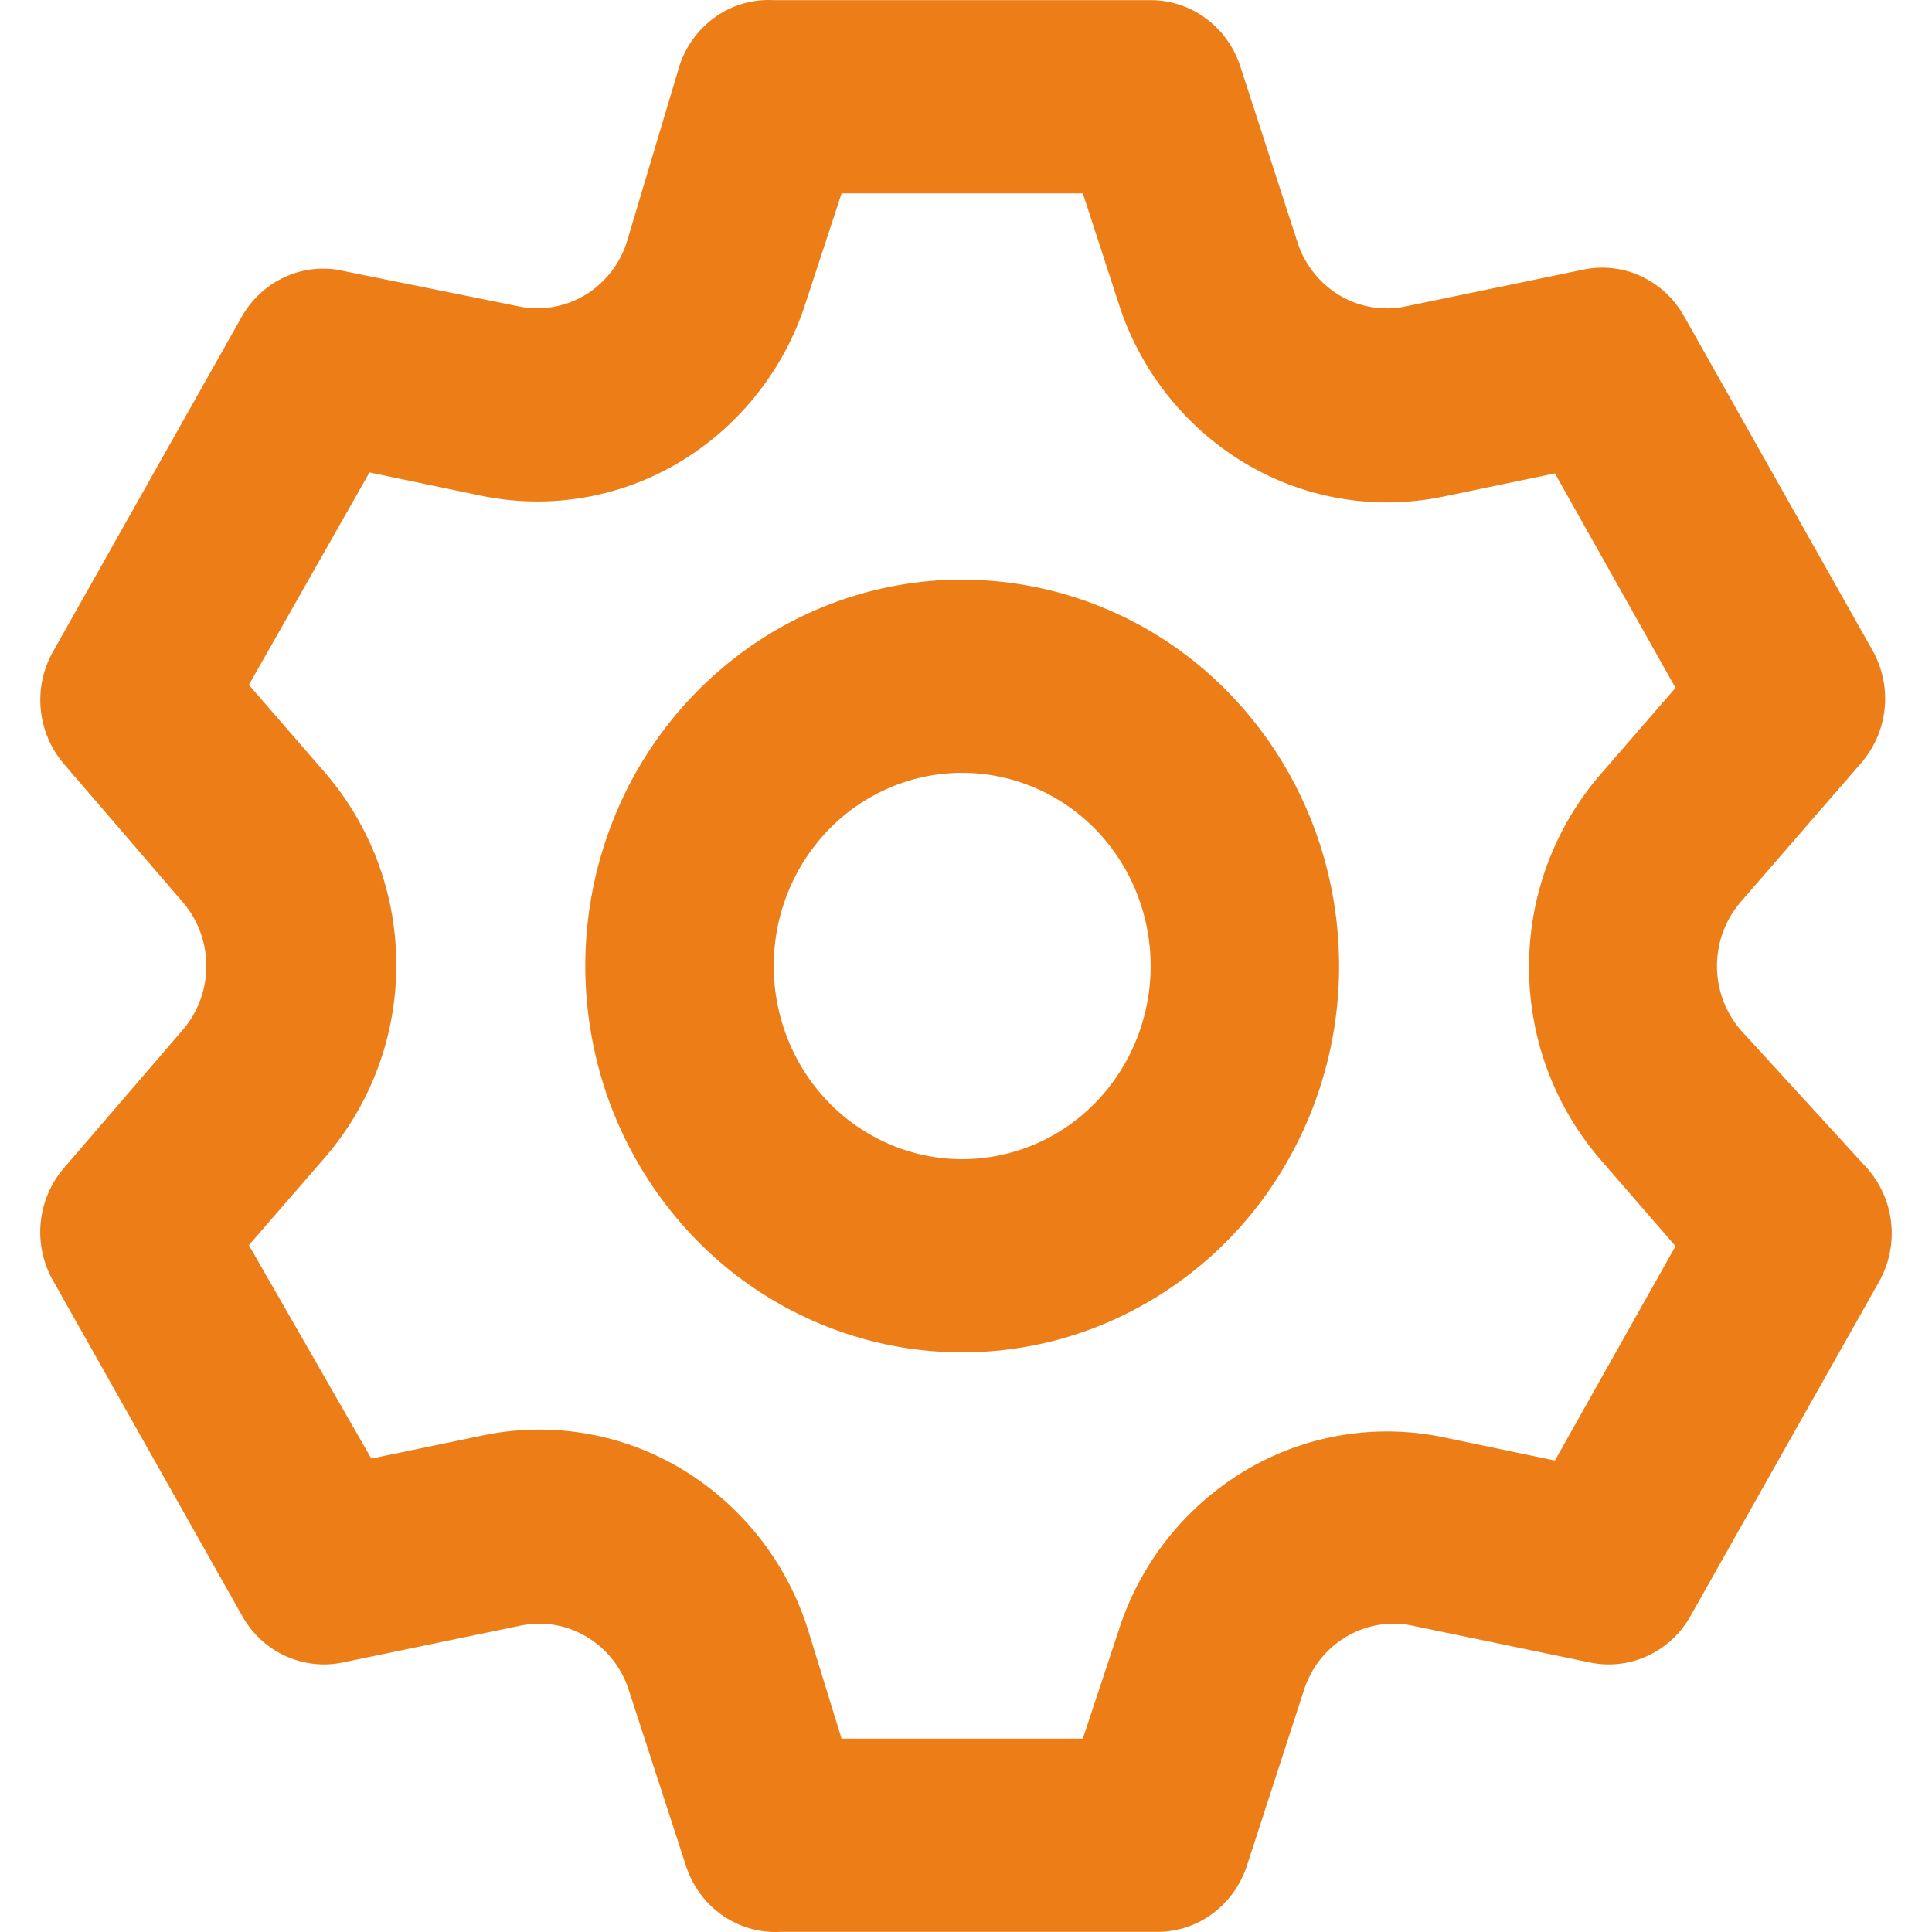<svg viewBox="0 0 28 28" fill="none" xmlns="http://www.w3.org/2000/svg" width="48" height="48" color="#ED7E1780"><path d="M25.224 14.924a1.42 1.42 0 0 1-.34-.924c0-.34.121-.668.34-.924l1.748-2.016a1.428 1.428 0 0 0 .164-1.638L24.405 4.58a1.378 1.378 0 0 0-.625-.578 1.335 1.335 0 0 0-.836-.094l-2.568.532c-.327.07-.667.014-.956-.156a1.393 1.393 0 0 1-.614-.768L17.973.954a1.398 1.398 0 0 0-.5-.69 1.343 1.343 0 0 0-.798-.262h-5.462a1.341 1.341 0 0 0-.84.24 1.396 1.396 0 0 0-.526.712l-.765 2.561a1.393 1.393 0 0 1-.614.768c-.29.17-.63.225-.956.156l-2.636-.532a1.336 1.336 0 0 0-.782.124c-.243.12-.446.31-.584.548L.78 9.423a1.428 1.428 0 0 0 .136 1.637l1.734 2.016c.22.256.34.584.34.924 0 .34-.12.668-.34.924L.916 16.94a1.428 1.428 0 0 0-.137 1.638l2.732 4.843c.143.255.362.458.624.578.262.12.555.154.837.094l2.567-.532c.327-.07.667-.014.956.157.29.17.508.442.615.767l.833 2.561c.095.29.28.54.526.712.247.172.542.256.84.24h5.462c.286 0 .566-.09.798-.261.233-.171.408-.413.5-.69l.832-2.562c.107-.325.325-.597.615-.767.289-.17.63-.227.956-.157l2.567.532c.282.06.575.027.837-.094.262-.12.48-.323.624-.578l2.732-4.844a1.428 1.428 0 0 0-.164-1.637l-1.844-2.016ZM23.19 16.8l1.093 1.26-1.748 3.107-1.611-.336a4.011 4.011 0 0 0-2.876.481 4.18 4.18 0 0 0-1.836 2.319l-.519 1.567h-3.496l-.492-1.595a4.18 4.18 0 0 0-1.836-2.319 4.01 4.01 0 0 0-2.875-.48l-1.612.335-1.775-3.093 1.093-1.26a4.26 4.26 0 0 0 1.043-2.8 4.26 4.26 0 0 0-1.043-2.8l-1.093-1.26 1.748-3.079 1.612.336a4.011 4.011 0 0 0 2.875-.481 4.18 4.18 0 0 0 1.836-2.319l.519-1.581h3.496l.519 1.595a4.18 4.18 0 0 0 1.836 2.319 4.011 4.011 0 0 0 2.875.48l1.612-.335 1.748 3.108-1.093 1.26a4.26 4.26 0 0 0-1.03 2.785 4.26 4.26 0 0 0 1.03 2.786Zm-9.245-8.4c-1.08 0-2.137.33-3.035.944a5.572 5.572 0 0 0-2.012 2.513 5.73 5.73 0 0 0-.31 3.235 5.644 5.644 0 0 0 1.494 2.867 5.423 5.423 0 0 0 2.797 1.533 5.34 5.34 0 0 0 3.157-.319 5.495 5.495 0 0 0 2.451-2.062 5.7 5.7 0 0 0 .92-3.111c0-1.485-.575-2.91-1.6-3.96a5.396 5.396 0 0 0-3.862-1.64Zm0 8.4c-.54 0-1.068-.165-1.517-.472-.45-.308-.8-.745-1.006-1.257a2.865 2.865 0 0 1-.156-1.617 2.822 2.822 0 0 1 .748-1.434 2.71 2.71 0 0 1 1.398-.766 2.67 2.67 0 0 1 1.578.16c.5.211.926.57 1.226 1.03.3.461.46 1.002.46 1.556 0 .742-.288 1.455-.8 1.98a2.698 2.698 0 0 1-1.931.82Z" fill="currentColor"></path></svg>